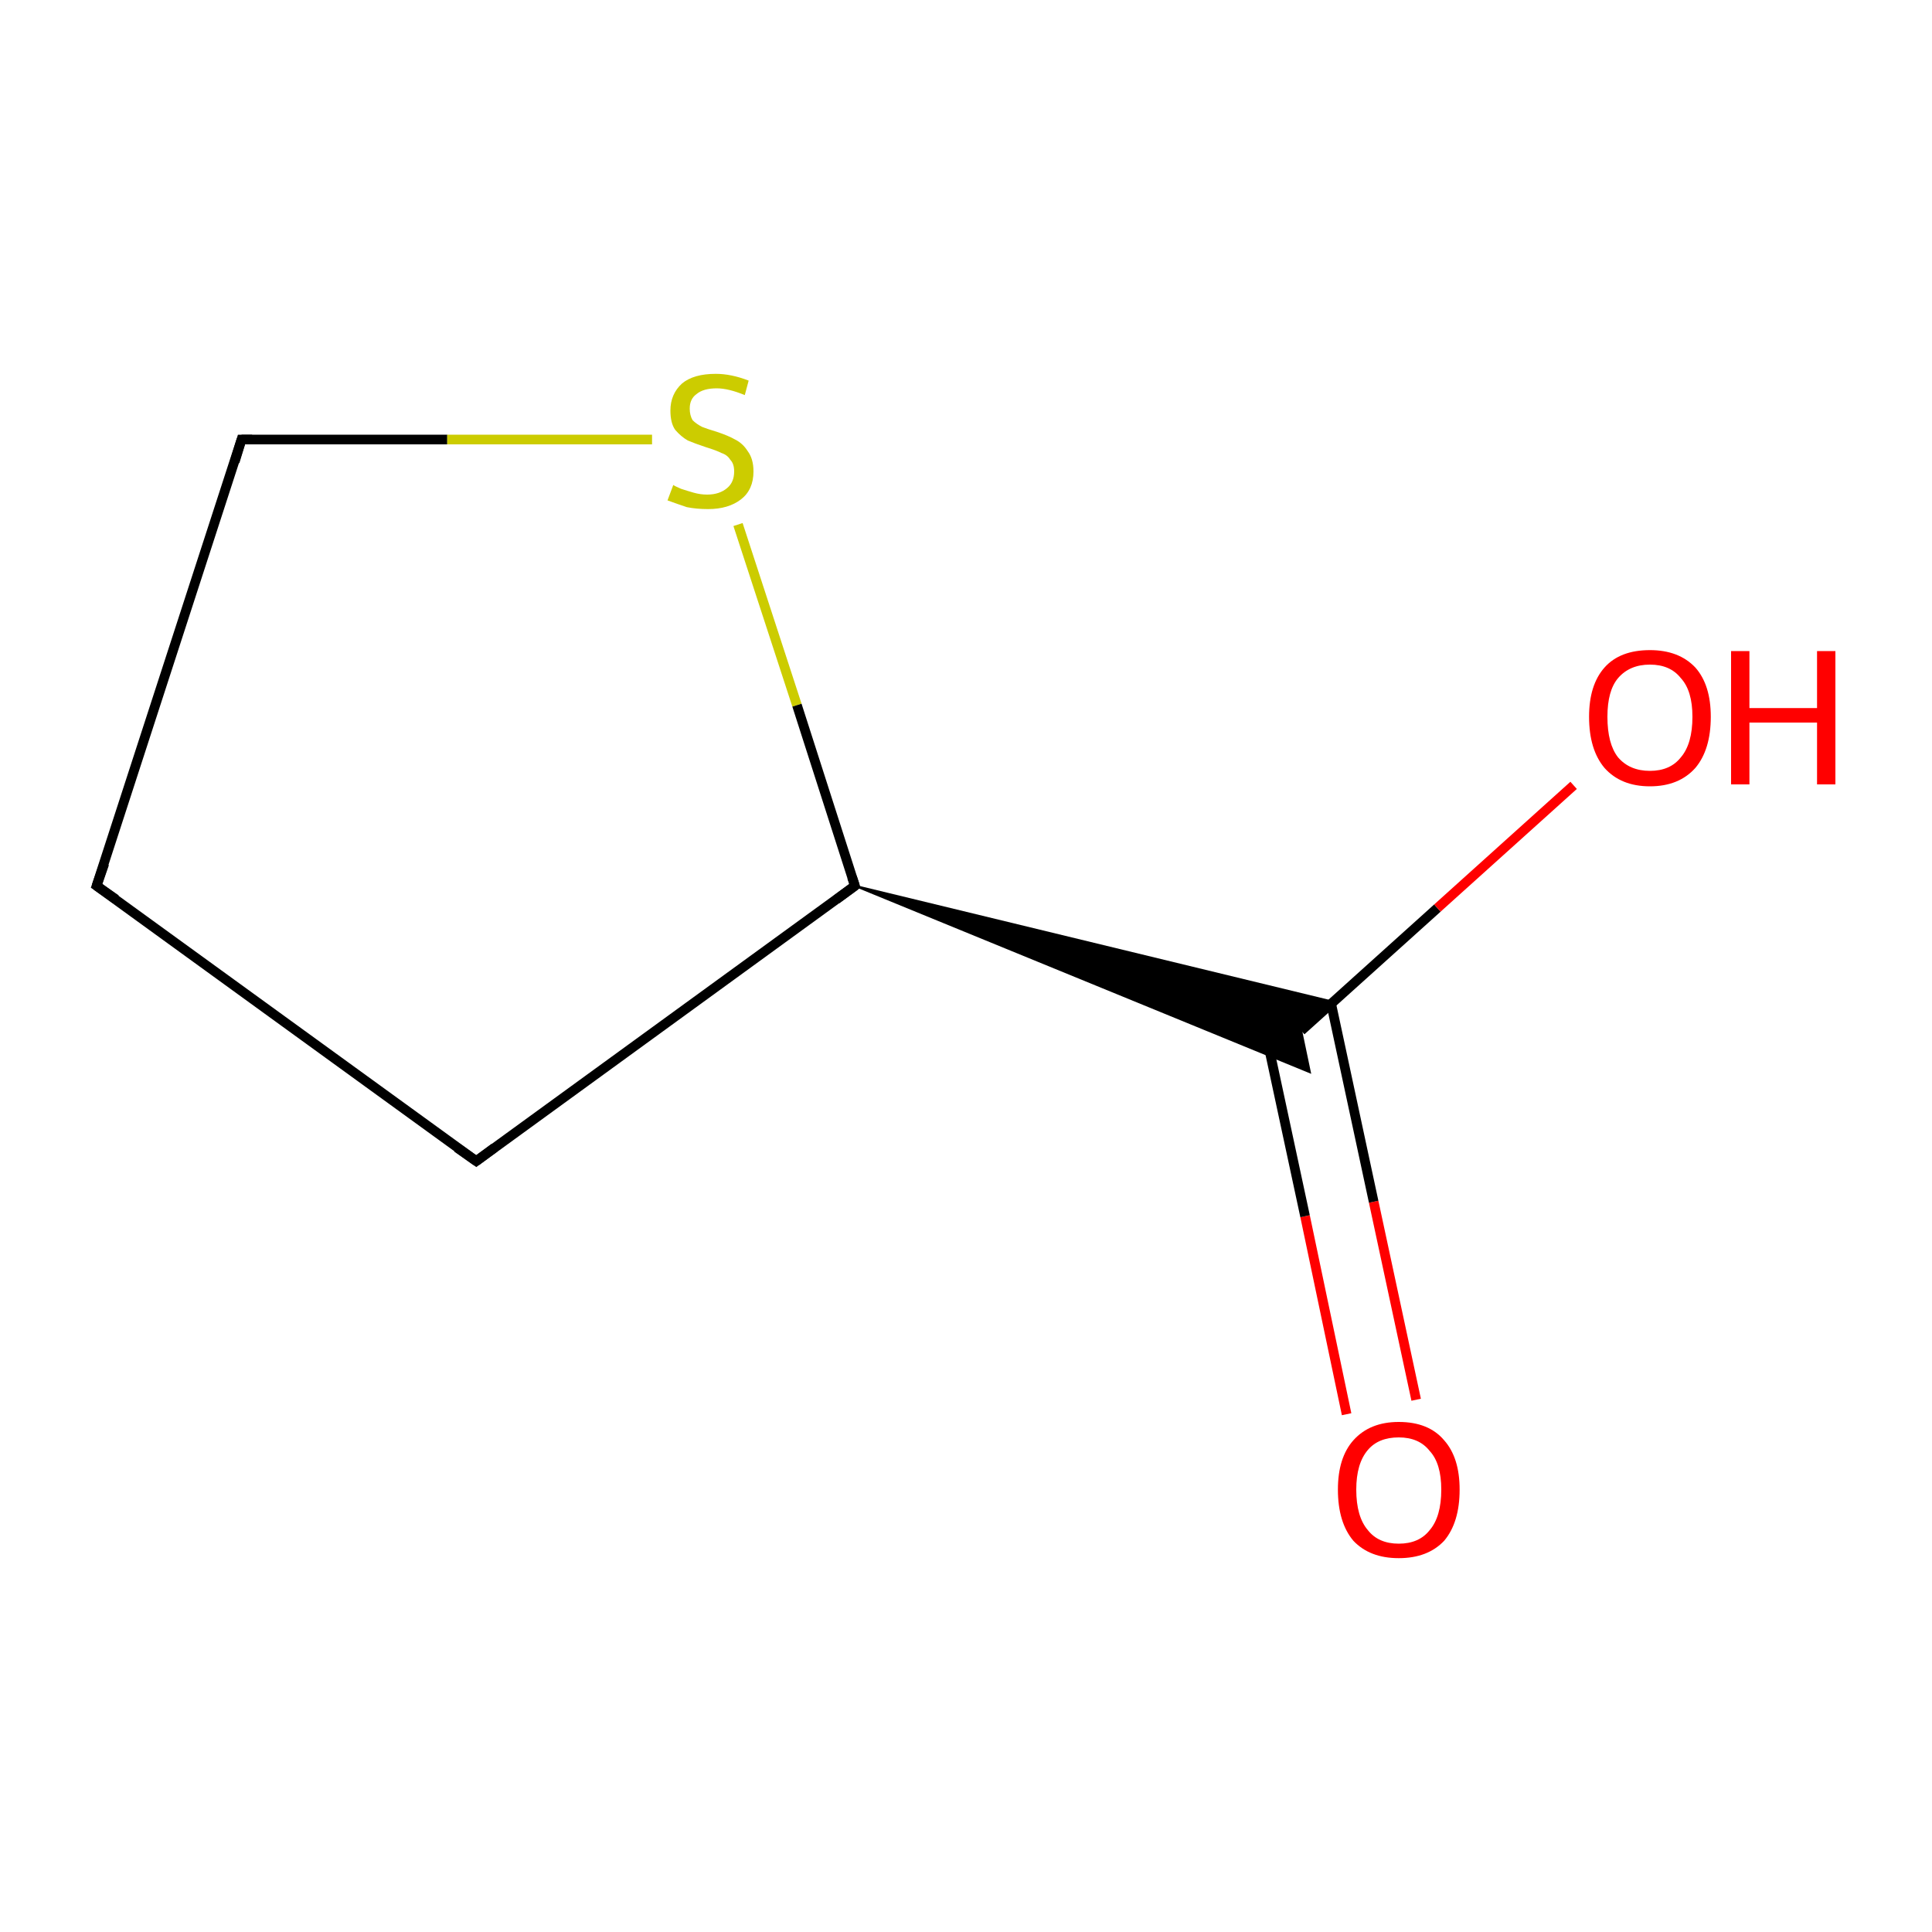 <?xml version='1.0' encoding='iso-8859-1'?>
<svg version='1.1' baseProfile='full'
              xmlns='http://www.w3.org/2000/svg'
                      xmlns:rdkit='http://www.rdkit.org/xml'
                      xmlns:xlink='http://www.w3.org/1999/xlink'
                  xml:space='preserve'
width='200px' height='200px' viewBox='0 0 200 200'>
<!-- END OF HEADER -->
<rect style='opacity:1.0;fill:#FFFFFF;stroke:none' width='200.0' height='200.0' x='0.0' y='0.0'> </rect>
<path class='bond-0 atom-2 atom-3' d='M 25.0,45.5 L 10.0,91.7' style='fill:none;fill-rule:evenodd;stroke:#000000;stroke-width:1.0px;stroke-linecap:butt;stroke-linejoin:miter;stroke-opacity:1' />
<path class='bond-1 atom-2 atom-7' d='M 25.0,45.5 L 46.3,45.5' style='fill:none;fill-rule:evenodd;stroke:#000000;stroke-width:1.0px;stroke-linecap:butt;stroke-linejoin:miter;stroke-opacity:1' />
<path class='bond-1 atom-2 atom-7' d='M 46.3,45.5 L 67.5,45.5' style='fill:none;fill-rule:evenodd;stroke:#CCCC00;stroke-width:1.0px;stroke-linecap:butt;stroke-linejoin:miter;stroke-opacity:1' />
<path class='bond-2 atom-3 atom-4' d='M 10.0,91.7 L 49.3,120.2' style='fill:none;fill-rule:evenodd;stroke:#000000;stroke-width:1.0px;stroke-linecap:butt;stroke-linejoin:miter;stroke-opacity:1' />
<path class='bond-3 atom-5 atom-0' d='M 139.4,146.4 L 135.1,125.9' style='fill:none;fill-rule:evenodd;stroke:#FF0000;stroke-width:1.0px;stroke-linecap:butt;stroke-linejoin:miter;stroke-opacity:1' />
<path class='bond-3 atom-5 atom-0' d='M 135.1,125.9 L 130.7,105.4' style='fill:none;fill-rule:evenodd;stroke:#000000;stroke-width:1.0px;stroke-linecap:butt;stroke-linejoin:miter;stroke-opacity:1' />
<path class='bond-3 atom-5 atom-0' d='M 146.6,144.9 L 142.2,124.4' style='fill:none;fill-rule:evenodd;stroke:#FF0000;stroke-width:1.0px;stroke-linecap:butt;stroke-linejoin:miter;stroke-opacity:1' />
<path class='bond-3 atom-5 atom-0' d='M 142.2,124.4 L 137.8,103.9' style='fill:none;fill-rule:evenodd;stroke:#000000;stroke-width:1.0px;stroke-linecap:butt;stroke-linejoin:miter;stroke-opacity:1' />
<path class='bond-4 atom-7 atom-1' d='M 76.4,54.3 L 82.5,73.0' style='fill:none;fill-rule:evenodd;stroke:#CCCC00;stroke-width:1.0px;stroke-linecap:butt;stroke-linejoin:miter;stroke-opacity:1' />
<path class='bond-4 atom-7 atom-1' d='M 82.5,73.0 L 88.5,91.7' style='fill:none;fill-rule:evenodd;stroke:#000000;stroke-width:1.0px;stroke-linecap:butt;stroke-linejoin:miter;stroke-opacity:1' />
<path class='bond-5 atom-0 atom-6' d='M 134.7,106.7 L 148.8,94.0' style='fill:none;fill-rule:evenodd;stroke:#000000;stroke-width:1.0px;stroke-linecap:butt;stroke-linejoin:miter;stroke-opacity:1' />
<path class='bond-5 atom-0 atom-6' d='M 148.8,94.0 L 162.9,81.3' style='fill:none;fill-rule:evenodd;stroke:#FF0000;stroke-width:1.0px;stroke-linecap:butt;stroke-linejoin:miter;stroke-opacity:1' />
<path class='bond-6 atom-1 atom-0' d='M 88.5,91.7 L 138.0,103.7 L 134.7,106.7 Z' style='fill:#000000;fill-rule:evenodd;fill-opacity:1;stroke:#000000;stroke-width:0.2px;stroke-linecap:butt;stroke-linejoin:miter;stroke-opacity:1;' />
<path class='bond-6 atom-1 atom-0' d='M 88.5,91.7 L 134.7,106.7 L 135.6,111.0 Z' style='fill:#000000;fill-rule:evenodd;fill-opacity:1;stroke:#000000;stroke-width:0.2px;stroke-linecap:butt;stroke-linejoin:miter;stroke-opacity:1;' />
<path class='bond-7 atom-4 atom-1' d='M 49.3,120.2 L 88.5,91.7' style='fill:none;fill-rule:evenodd;stroke:#000000;stroke-width:1.0px;stroke-linecap:butt;stroke-linejoin:miter;stroke-opacity:1' />
<path d='M 88.2,90.8 L 88.5,91.7 L 86.6,93.1' style='fill:none;stroke:#000000;stroke-width:1.0px;stroke-linecap:butt;stroke-linejoin:miter;stroke-opacity:1;' />
<path d='M 24.3,47.8 L 25.0,45.5 L 26.1,45.5' style='fill:none;stroke:#000000;stroke-width:1.0px;stroke-linecap:butt;stroke-linejoin:miter;stroke-opacity:1;' />
<path d='M 10.8,89.4 L 10.0,91.7 L 12.0,93.1' style='fill:none;stroke:#000000;stroke-width:1.0px;stroke-linecap:butt;stroke-linejoin:miter;stroke-opacity:1;' />
<path d='M 47.3,118.8 L 49.3,120.2 L 51.2,118.8' style='fill:none;stroke:#000000;stroke-width:1.0px;stroke-linecap:butt;stroke-linejoin:miter;stroke-opacity:1;' />
<path class='atom-5' d='M 138.5 154.2
Q 138.5 150.9, 140.1 149.1
Q 141.8 147.2, 144.8 147.2
Q 147.9 147.2, 149.5 149.1
Q 151.1 150.9, 151.1 154.2
Q 151.1 157.6, 149.5 159.5
Q 147.8 161.3, 144.8 161.3
Q 141.8 161.3, 140.1 159.5
Q 138.5 157.6, 138.5 154.2
M 144.8 159.8
Q 146.9 159.8, 148.0 158.4
Q 149.2 157.0, 149.2 154.2
Q 149.2 151.5, 148.0 150.2
Q 146.9 148.8, 144.8 148.8
Q 142.7 148.8, 141.6 150.1
Q 140.4 151.5, 140.4 154.2
Q 140.4 157.0, 141.6 158.4
Q 142.7 159.8, 144.8 159.8
' fill='#FF0000'/>
<path class='atom-6' d='M 164.5 74.2
Q 164.5 70.9, 166.1 69.1
Q 167.7 67.3, 170.8 67.3
Q 173.8 67.3, 175.5 69.1
Q 177.1 70.9, 177.1 74.2
Q 177.1 77.6, 175.5 79.5
Q 173.8 81.4, 170.8 81.4
Q 167.8 81.4, 166.1 79.5
Q 164.5 77.6, 164.5 74.2
M 170.8 79.8
Q 172.9 79.8, 174.0 78.4
Q 175.2 77.0, 175.2 74.2
Q 175.2 71.5, 174.0 70.2
Q 172.9 68.8, 170.8 68.8
Q 168.7 68.8, 167.5 70.2
Q 166.4 71.5, 166.4 74.2
Q 166.4 77.0, 167.5 78.4
Q 168.7 79.8, 170.8 79.8
' fill='#FF0000'/>
<path class='atom-6' d='M 179.2 67.4
L 181.1 67.4
L 181.1 73.3
L 188.1 73.3
L 188.1 67.4
L 190.0 67.4
L 190.0 81.2
L 188.1 81.2
L 188.1 74.8
L 181.1 74.8
L 181.1 81.2
L 179.2 81.2
L 179.2 67.4
' fill='#FF0000'/>
<path class='atom-7' d='M 69.7 50.2
Q 69.8 50.3, 70.5 50.6
Q 71.1 50.8, 71.8 51.0
Q 72.5 51.2, 73.2 51.2
Q 74.5 51.2, 75.3 50.5
Q 76.0 49.9, 76.0 48.8
Q 76.0 48.0, 75.6 47.6
Q 75.3 47.1, 74.7 46.9
Q 74.1 46.6, 73.1 46.3
Q 71.9 45.9, 71.2 45.6
Q 70.5 45.2, 69.9 44.5
Q 69.4 43.8, 69.4 42.5
Q 69.4 40.8, 70.6 39.7
Q 71.8 38.7, 74.1 38.7
Q 75.7 38.7, 77.5 39.4
L 77.1 40.9
Q 75.4 40.2, 74.2 40.2
Q 72.8 40.2, 72.1 40.8
Q 71.4 41.3, 71.4 42.3
Q 71.4 43.0, 71.7 43.5
Q 72.1 43.9, 72.7 44.2
Q 73.2 44.4, 74.2 44.7
Q 75.4 45.1, 76.1 45.5
Q 76.9 45.9, 77.4 46.7
Q 78.0 47.5, 78.0 48.8
Q 78.0 50.7, 76.7 51.7
Q 75.4 52.7, 73.3 52.7
Q 72.1 52.7, 71.1 52.5
Q 70.2 52.2, 69.1 51.8
L 69.7 50.2
' fill='#CCCC00'/>
</svg>
